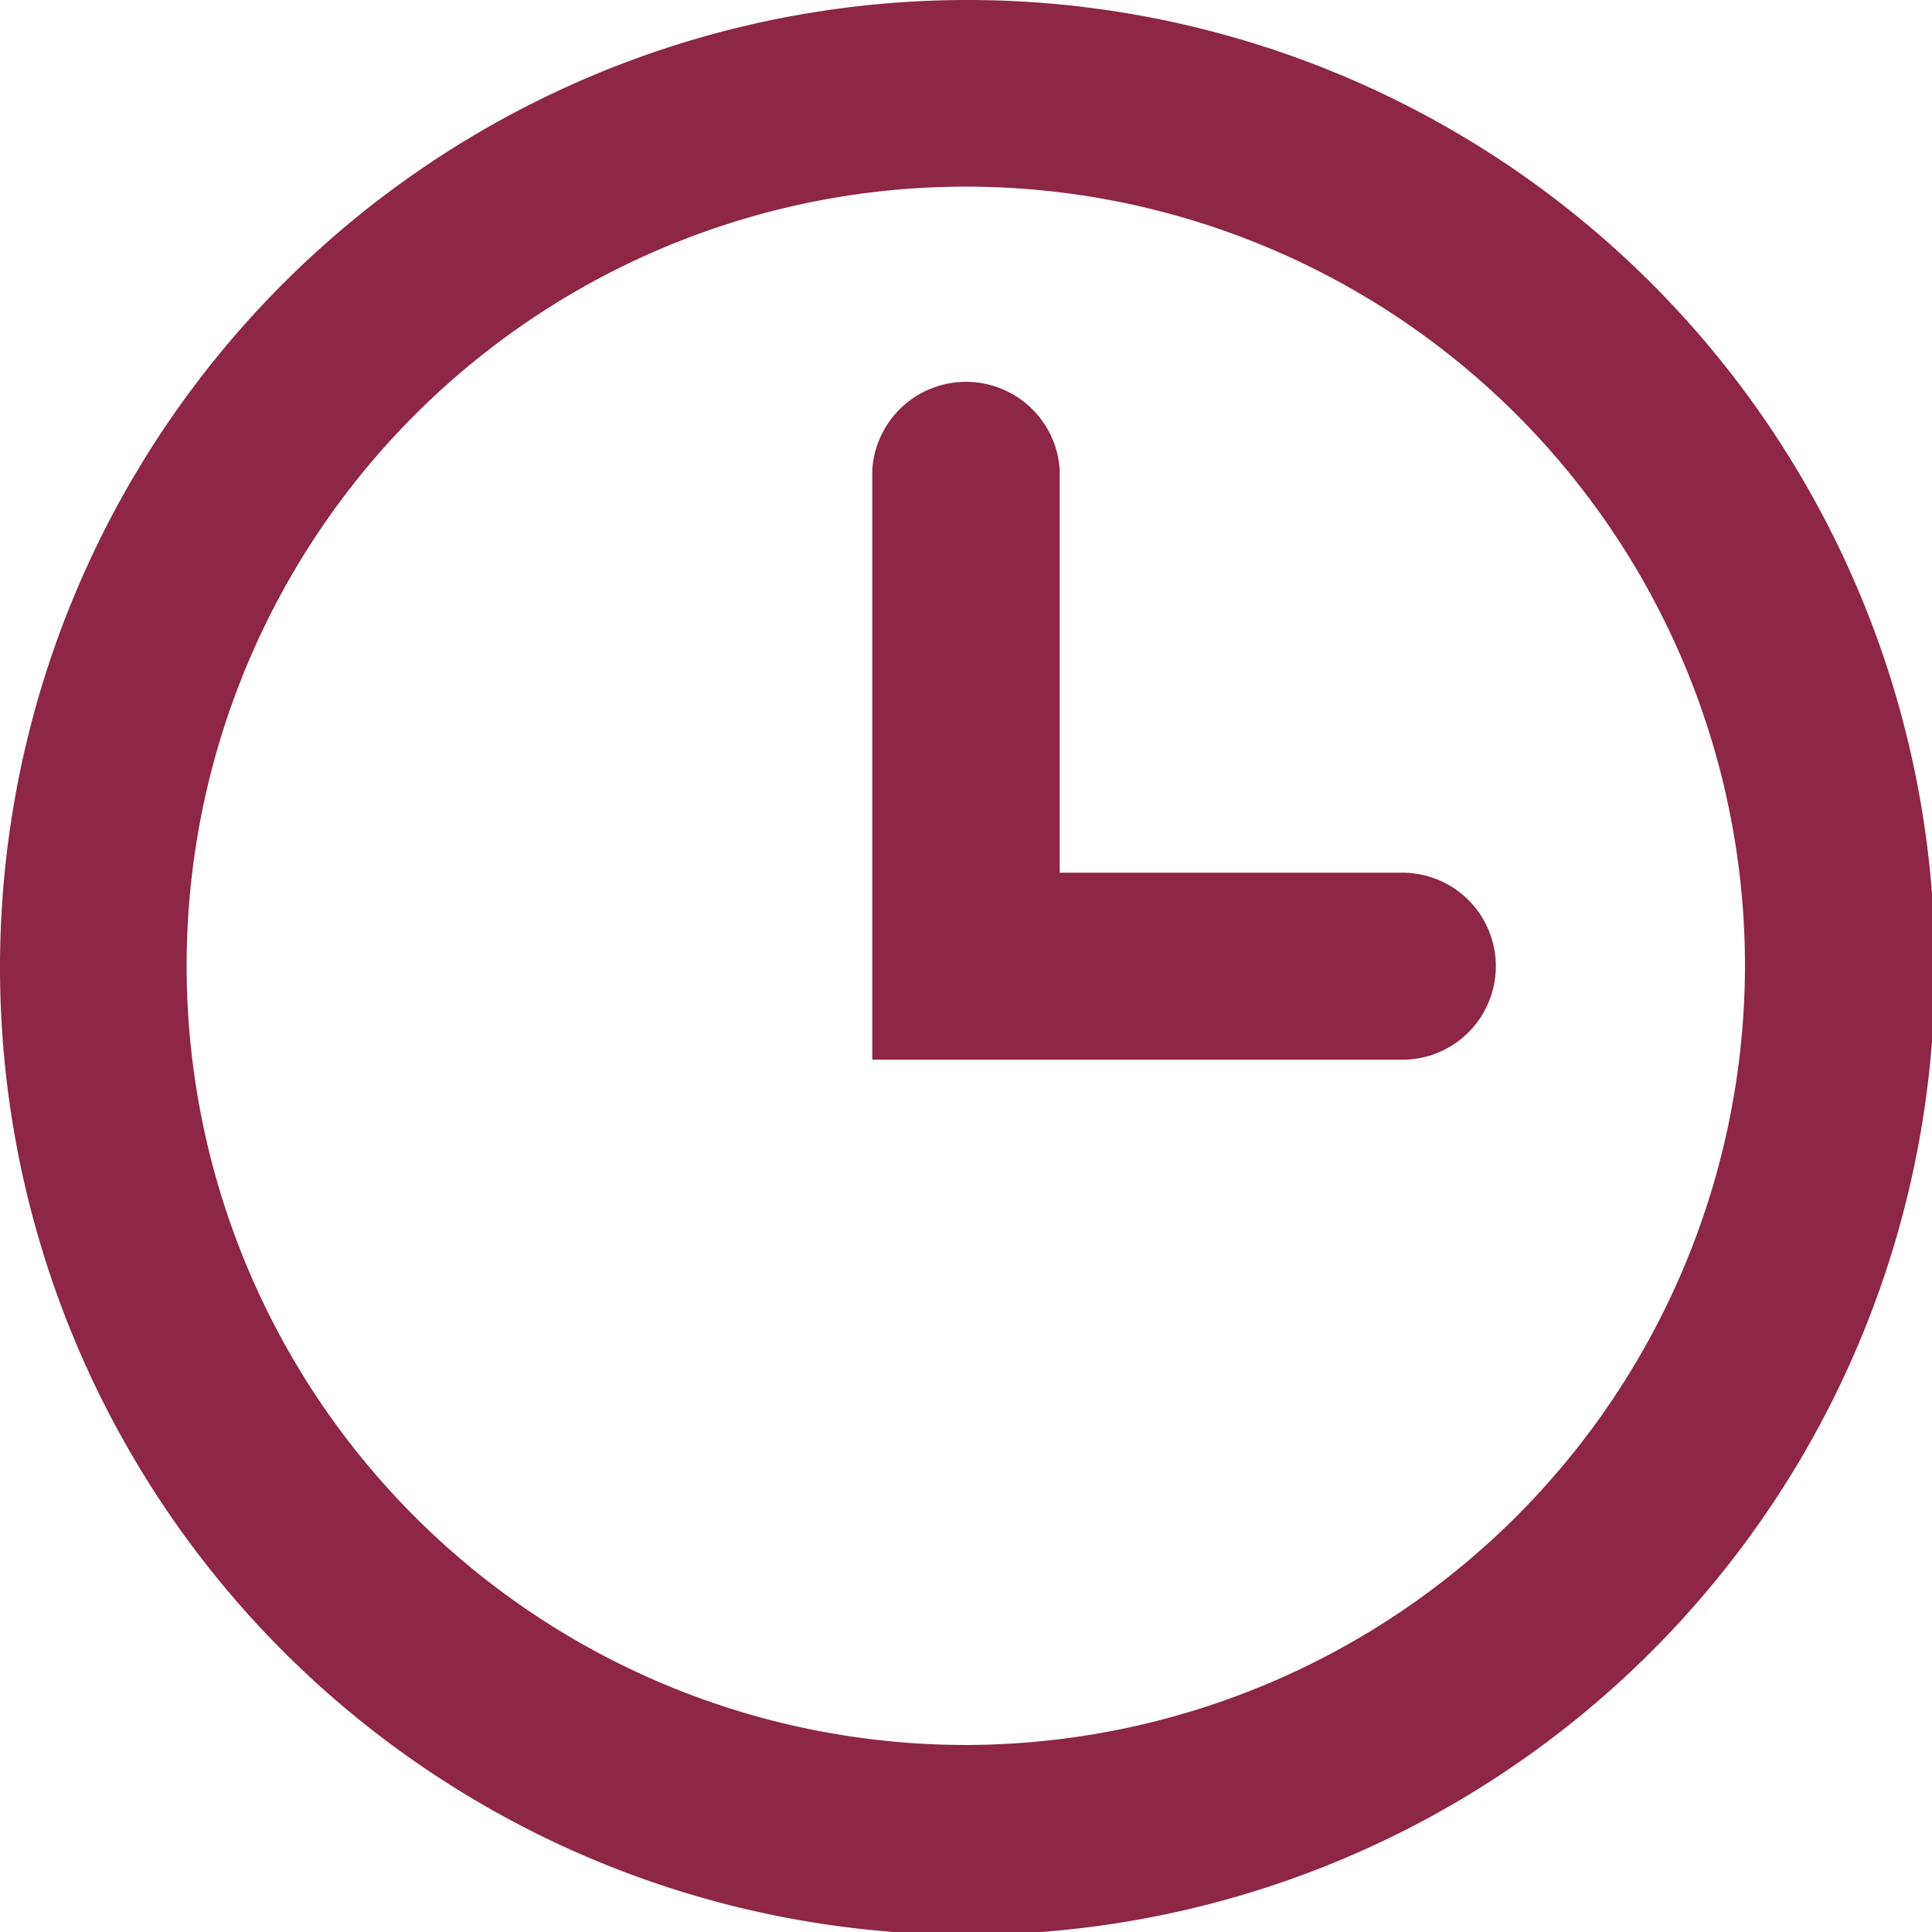 <svg xmlns="http://www.w3.org/2000/svg" viewBox="0 0 47.93 47.93"><defs><style>.cls-1{fill:#8e2645;fill-rule:evenodd;}</style></defs><title>Asset 4reloj</title><g id="Layer_2" data-name="Layer 2"><g id="Layer_1-2" data-name="Layer 1"><path class="cls-1" d="M34.79,21.65h-8.5v-10a2.33,2.33,0,0,0-4.65,0V26.29H34.79a2.32,2.32,0,1,0,0-4.64ZM24,0a24,24,0,1,0,24,24A24,24,0,0,0,24,0Zm0,43.29A19.33,19.33,0,1,1,43.29,24,19.36,19.36,0,0,1,24,43.29Z"/></g></g></svg>